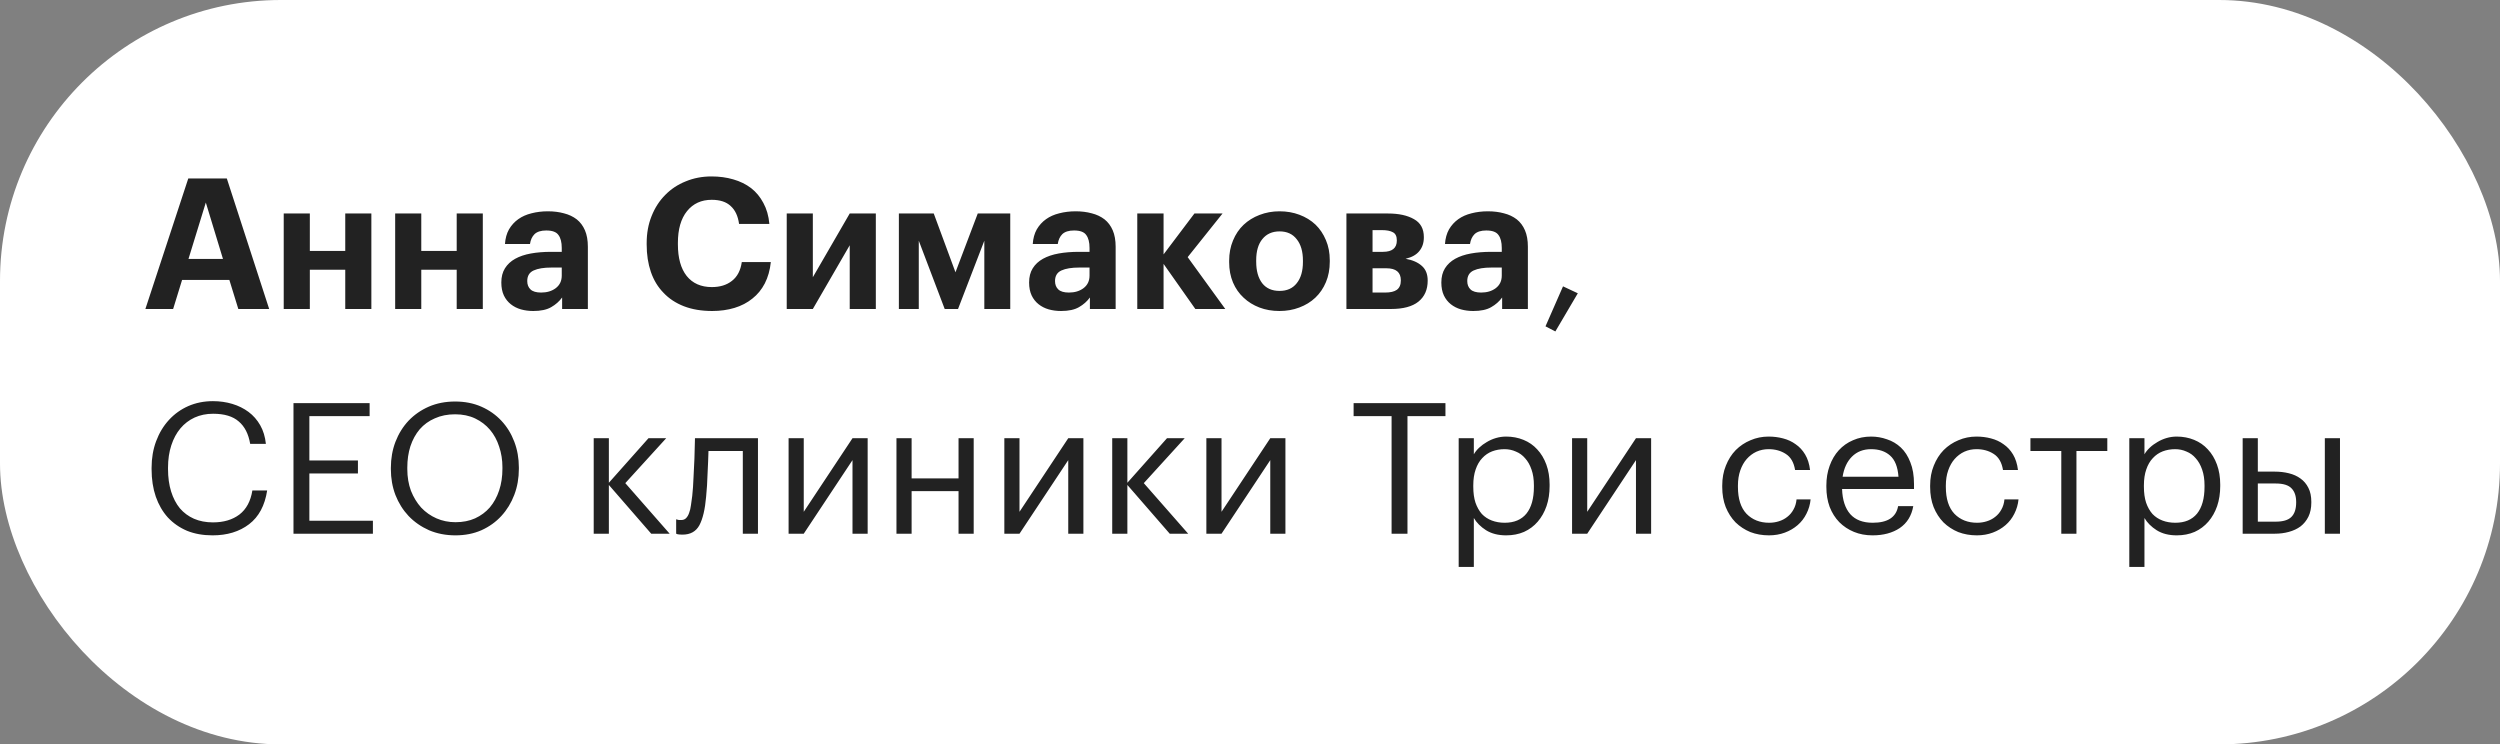<?xml version="1.0" encoding="UTF-8"?> <svg xmlns="http://www.w3.org/2000/svg" width="178" height="53" viewBox="0 0 178 53" fill="none"><rect x="0" y="0" width="178" height="53" fill="#808080" stroke="none"/><rect width="178" height="53" rx="20" fill="white"></rect><path d="M13.406 12.705H16.149L19.165 22H16.968L16.331 19.933H12.964L12.327 22H10.351L13.406 12.705ZM13.419 18.438H15.876L14.654 14.421L13.419 18.438ZM24.582 19.205H22.06V22H20.201V15.201H22.06V17.866H24.582V15.201H26.441V22H24.582V19.205ZM32.517 19.205H29.995V22H28.136V15.201H29.995V17.866H32.517V15.201H34.376V22H32.517V19.205ZM37.969 22.143C37.657 22.143 37.362 22.104 37.085 22.026C36.816 21.948 36.578 21.827 36.37 21.662C36.162 21.497 35.997 21.289 35.876 21.038C35.754 20.778 35.694 20.47 35.694 20.115C35.694 19.716 35.78 19.378 35.954 19.101C36.127 18.824 36.37 18.598 36.682 18.425C36.994 18.252 37.366 18.126 37.8 18.048C38.233 17.97 38.71 17.931 39.23 17.931H39.997V17.658C39.997 17.251 39.919 16.943 39.763 16.735C39.615 16.518 39.325 16.41 38.892 16.41C38.519 16.41 38.242 16.497 38.06 16.67C37.886 16.843 37.778 17.077 37.735 17.372H35.954C35.98 16.973 36.075 16.627 36.24 16.332C36.413 16.037 36.634 15.795 36.903 15.604C37.171 15.413 37.483 15.275 37.839 15.188C38.203 15.093 38.593 15.045 39.009 15.045C39.425 15.045 39.806 15.093 40.153 15.188C40.499 15.275 40.803 15.418 41.063 15.617C41.314 15.816 41.509 16.076 41.648 16.397C41.786 16.718 41.856 17.108 41.856 17.567V22H40.023V21.181C39.823 21.458 39.563 21.688 39.243 21.87C38.931 22.052 38.506 22.143 37.969 22.143ZM38.528 20.83C38.944 20.83 39.29 20.726 39.568 20.518C39.854 20.301 39.997 20.002 39.997 19.621V19.049H39.269C38.723 19.049 38.298 19.118 37.995 19.257C37.691 19.396 37.54 19.647 37.54 20.011C37.54 20.262 37.618 20.462 37.774 20.609C37.93 20.756 38.181 20.83 38.528 20.83ZM50.71 22.143C49.948 22.143 49.276 22.03 48.695 21.805C48.115 21.58 47.629 21.259 47.239 20.843C46.841 20.436 46.542 19.942 46.342 19.361C46.143 18.78 46.043 18.13 46.043 17.411V17.307C46.043 16.605 46.16 15.964 46.394 15.383C46.628 14.794 46.953 14.291 47.369 13.875C47.777 13.459 48.262 13.138 48.825 12.913C49.389 12.679 50 12.562 50.658 12.562C51.213 12.562 51.729 12.631 52.205 12.77C52.691 12.909 53.115 13.117 53.479 13.394C53.835 13.671 54.125 14.022 54.35 14.447C54.584 14.872 54.727 15.37 54.779 15.942H52.621C52.543 15.379 52.344 14.954 52.023 14.668C51.711 14.373 51.261 14.226 50.671 14.226C49.935 14.226 49.35 14.495 48.916 15.032C48.483 15.569 48.266 16.323 48.266 17.294V17.398C48.266 18.369 48.474 19.118 48.89 19.647C49.315 20.176 49.913 20.44 50.684 20.44C51.265 20.44 51.742 20.293 52.114 19.998C52.496 19.703 52.73 19.257 52.816 18.659H54.883C54.823 19.231 54.68 19.738 54.454 20.18C54.229 20.613 53.934 20.973 53.57 21.259C53.206 21.554 52.782 21.775 52.296 21.922C51.811 22.069 51.282 22.143 50.71 22.143ZM56.015 22V15.201H57.874V19.738L60.5 15.201H62.359V22H60.5V17.463L57.874 22H56.015ZM65.417 17.138V22H64V15.201H66.483L68.03 19.387L69.616 15.201H71.93V22H70.084V17.138L68.212 22H67.263L65.417 17.138ZM75.547 22.143C75.235 22.143 74.94 22.104 74.663 22.026C74.394 21.948 74.156 21.827 73.948 21.662C73.74 21.497 73.575 21.289 73.454 21.038C73.332 20.778 73.272 20.47 73.272 20.115C73.272 19.716 73.358 19.378 73.532 19.101C73.705 18.824 73.948 18.598 74.26 18.425C74.572 18.252 74.944 18.126 75.378 18.048C75.811 17.97 76.288 17.931 76.808 17.931H77.575V17.658C77.575 17.251 77.497 16.943 77.341 16.735C77.193 16.518 76.903 16.41 76.47 16.41C76.097 16.41 75.82 16.497 75.638 16.67C75.464 16.843 75.356 17.077 75.313 17.372H73.532C73.558 16.973 73.653 16.627 73.818 16.332C73.991 16.037 74.212 15.795 74.481 15.604C74.749 15.413 75.061 15.275 75.417 15.188C75.781 15.093 76.171 15.045 76.587 15.045C77.003 15.045 77.384 15.093 77.731 15.188C78.077 15.275 78.381 15.418 78.641 15.617C78.892 15.816 79.087 16.076 79.226 16.397C79.364 16.718 79.434 17.108 79.434 17.567V22H77.601V21.181C77.401 21.458 77.141 21.688 76.821 21.87C76.509 22.052 76.084 22.143 75.547 22.143ZM76.106 20.83C76.522 20.83 76.868 20.726 77.146 20.518C77.432 20.301 77.575 20.002 77.575 19.621V19.049H76.847C76.301 19.049 75.876 19.118 75.573 19.257C75.269 19.396 75.118 19.647 75.118 20.011C75.118 20.262 75.196 20.462 75.352 20.609C75.508 20.756 75.759 20.83 76.106 20.83ZM82.846 18.789V22H80.974V15.201H82.846V18.113L85.043 15.201H87.045L84.562 18.308L87.24 22H85.108L82.846 18.789ZM91.105 20.713C91.633 20.713 92.04 20.531 92.326 20.167C92.621 19.803 92.769 19.296 92.769 18.646V18.555C92.769 17.905 92.621 17.398 92.326 17.034C92.04 16.661 91.633 16.475 91.105 16.475C90.585 16.475 90.177 16.657 89.882 17.021C89.588 17.376 89.441 17.879 89.441 18.529V18.633C89.441 19.283 89.584 19.794 89.87 20.167C90.156 20.531 90.567 20.713 91.105 20.713ZM91.091 22.143C90.58 22.143 90.108 22.061 89.674 21.896C89.241 21.731 88.864 21.497 88.543 21.194C88.223 20.899 87.972 20.54 87.79 20.115C87.608 19.682 87.516 19.201 87.516 18.672V18.568C87.516 18.039 87.608 17.558 87.79 17.125C87.972 16.683 88.223 16.31 88.543 16.007C88.864 15.704 89.241 15.47 89.674 15.305C90.117 15.132 90.593 15.045 91.105 15.045C91.616 15.045 92.088 15.127 92.522 15.292C92.963 15.457 93.345 15.691 93.665 15.994C93.978 16.297 94.225 16.666 94.406 17.099C94.588 17.524 94.68 18 94.68 18.529V18.633C94.68 19.17 94.588 19.656 94.406 20.089C94.225 20.522 93.973 20.891 93.653 21.194C93.332 21.497 92.951 21.731 92.508 21.896C92.075 22.061 91.603 22.143 91.091 22.143ZM95.865 15.201H98.829C99.592 15.201 100.208 15.335 100.676 15.604C101.144 15.864 101.378 16.289 101.378 16.878V16.904C101.378 17.294 101.269 17.619 101.053 17.879C100.845 18.139 100.52 18.321 100.078 18.425C100.572 18.512 100.957 18.681 101.235 18.932C101.512 19.175 101.651 19.521 101.651 19.972V19.985C101.651 20.626 101.43 21.125 100.988 21.48C100.554 21.827 99.904 22 99.037 22H95.865V15.201ZM97.725 16.384V17.931H98.466C99.124 17.931 99.454 17.662 99.454 17.125V17.112C99.454 16.826 99.362 16.635 99.18 16.54C98.999 16.436 98.734 16.384 98.388 16.384H97.725ZM97.725 19.101V20.83H98.621C98.994 20.83 99.272 20.765 99.454 20.635C99.644 20.496 99.74 20.275 99.74 19.972V19.959C99.74 19.387 99.397 19.101 98.713 19.101H97.725ZM104.898 22.143C104.586 22.143 104.292 22.104 104.014 22.026C103.746 21.948 103.507 21.827 103.299 21.662C103.091 21.497 102.927 21.289 102.805 21.038C102.684 20.778 102.623 20.47 102.623 20.115C102.623 19.716 102.71 19.378 102.883 19.101C103.057 18.824 103.299 18.598 103.611 18.425C103.923 18.252 104.296 18.126 104.729 18.048C105.163 17.97 105.639 17.931 106.159 17.931H106.926V17.658C106.926 17.251 106.848 16.943 106.692 16.735C106.545 16.518 106.255 16.41 105.821 16.41C105.449 16.41 105.171 16.497 104.989 16.67C104.816 16.843 104.708 17.077 104.664 17.372H102.883C102.909 16.973 103.005 16.627 103.169 16.332C103.343 16.037 103.564 15.795 103.832 15.604C104.101 15.413 104.413 15.275 104.768 15.188C105.132 15.093 105.522 15.045 105.938 15.045C106.354 15.045 106.736 15.093 107.082 15.188C107.429 15.275 107.732 15.418 107.992 15.617C108.244 15.816 108.439 16.076 108.577 16.397C108.716 16.718 108.785 17.108 108.785 17.567V22H106.952V21.181C106.753 21.458 106.493 21.688 106.172 21.87C105.86 22.052 105.436 22.143 104.898 22.143ZM105.457 20.83C105.873 20.83 106.22 20.726 106.497 20.518C106.783 20.301 106.926 20.002 106.926 19.621V19.049H106.198C105.652 19.049 105.228 19.118 104.924 19.257C104.621 19.396 104.469 19.647 104.469 20.011C104.469 20.262 104.547 20.462 104.703 20.609C104.859 20.756 105.111 20.83 105.457 20.83ZM110.039 23.235L111.287 20.388L112.34 20.882L110.741 23.599L110.039 23.235ZM15.135 38.117C14.459 38.117 13.852 38.009 13.315 37.792C12.786 37.567 12.331 37.25 11.95 36.843C11.577 36.427 11.291 35.933 11.092 35.361C10.893 34.78 10.793 34.13 10.793 33.411V33.307C10.793 32.622 10.901 31.99 11.118 31.409C11.335 30.828 11.638 30.326 12.028 29.901C12.418 29.476 12.877 29.147 13.406 28.913C13.943 28.679 14.528 28.562 15.161 28.562C15.646 28.562 16.106 28.627 16.539 28.757C16.972 28.887 17.358 29.078 17.696 29.329C18.034 29.58 18.311 29.897 18.528 30.278C18.745 30.659 18.879 31.101 18.931 31.604H17.813C17.692 30.893 17.419 30.36 16.994 30.005C16.578 29.641 15.971 29.459 15.174 29.459C14.689 29.459 14.247 29.55 13.848 29.732C13.458 29.914 13.124 30.17 12.847 30.499C12.57 30.828 12.353 31.231 12.197 31.708C12.041 32.185 11.963 32.713 11.963 33.294V33.398C11.963 33.987 12.037 34.52 12.184 34.997C12.331 35.465 12.539 35.864 12.808 36.193C13.085 36.514 13.419 36.761 13.809 36.934C14.208 37.107 14.658 37.194 15.161 37.194C15.924 37.194 16.552 37.008 17.046 36.635C17.54 36.254 17.848 35.682 17.969 34.919H19.022C18.857 35.994 18.428 36.795 17.735 37.324C17.042 37.853 16.175 38.117 15.135 38.117ZM20.896 28.705H26.317V29.628H22.027V32.787H25.485V33.71H22.027V37.077H26.551V38H20.896V28.705ZM32.432 37.181C32.952 37.181 33.416 37.09 33.823 36.908C34.239 36.717 34.59 36.457 34.876 36.128C35.162 35.79 35.383 35.387 35.539 34.919C35.695 34.451 35.773 33.935 35.773 33.372V33.268C35.773 32.748 35.695 32.258 35.539 31.799C35.392 31.34 35.175 30.941 34.889 30.603C34.603 30.265 34.252 29.996 33.836 29.797C33.42 29.598 32.943 29.498 32.406 29.498C31.869 29.498 31.388 29.593 30.963 29.784C30.538 29.966 30.179 30.226 29.884 30.564C29.598 30.902 29.377 31.305 29.221 31.773C29.074 32.232 29 32.739 29 33.294V33.398C29 33.961 29.087 34.477 29.26 34.945C29.442 35.404 29.685 35.803 29.988 36.141C30.3 36.47 30.664 36.726 31.08 36.908C31.496 37.09 31.947 37.181 32.432 37.181ZM32.432 38.117C31.747 38.117 31.119 37.996 30.547 37.753C29.984 37.502 29.498 37.164 29.091 36.739C28.692 36.314 28.38 35.816 28.155 35.244C27.938 34.672 27.83 34.061 27.83 33.411V33.307C27.83 32.648 27.938 32.033 28.155 31.461C28.38 30.88 28.692 30.378 29.091 29.953C29.498 29.528 29.979 29.195 30.534 28.952C31.097 28.709 31.721 28.588 32.406 28.588C33.091 28.588 33.71 28.709 34.265 28.952C34.82 29.195 35.296 29.528 35.695 29.953C36.094 30.378 36.401 30.876 36.618 31.448C36.835 32.02 36.943 32.631 36.943 33.281V33.385C36.943 34.044 36.835 34.659 36.618 35.231C36.401 35.803 36.094 36.306 35.695 36.739C35.305 37.164 34.833 37.502 34.278 37.753C33.723 37.996 33.108 38.117 32.432 38.117ZM43.351 34.529V38H42.272V31.201H43.351V34.373L46.172 31.201H47.433L44.521 34.399L47.68 38H46.367L43.351 34.529ZM50.275 35.374C50.197 36.275 50.036 36.951 49.794 37.402C49.551 37.844 49.153 38.065 48.598 38.065C48.45 38.065 48.334 38.056 48.247 38.039C48.203 38.03 48.169 38.017 48.143 38V36.973C48.169 36.982 48.199 36.99 48.234 36.999C48.269 37.008 48.303 37.016 48.338 37.025C48.381 37.025 48.438 37.025 48.507 37.025C48.645 37.025 48.758 36.982 48.845 36.895C48.94 36.8 49.014 36.674 49.066 36.518C49.127 36.362 49.17 36.18 49.196 35.972C49.23 35.764 49.261 35.543 49.287 35.309C49.33 34.91 49.361 34.473 49.378 33.996C49.404 33.519 49.425 33.073 49.443 32.657C49.46 32.172 49.473 31.686 49.482 31.201H53.967V38H52.888V32.111H50.444C50.435 32.336 50.426 32.588 50.418 32.865C50.409 33.134 50.396 33.415 50.379 33.71C50.37 33.996 50.357 34.282 50.34 34.568C50.322 34.854 50.301 35.123 50.275 35.374ZM56.148 38V31.201H57.227V36.44L60.698 31.201H61.777V38H60.698V32.761L57.227 38H56.148ZM68.248 34.971H64.907V38H63.828V31.201H64.907V34.061H68.248V31.201H69.327V38H68.248V34.971ZM71.509 38V31.201H72.588V36.44L76.059 31.201H77.138V38H76.059V32.761L72.588 38H71.509ZM80.269 34.529V38H79.19V31.201H80.269V34.373L83.09 31.201H84.351L81.439 34.399L84.598 38H83.285L80.269 34.529ZM85.893 38V31.201H86.972V36.44L90.443 31.201H91.522V38H90.443V32.761L86.972 38H85.893ZM99.081 29.628H96.377V28.705H102.916V29.628H100.212V38H99.081V29.628ZM103.858 31.201H104.937V32.345C105.033 32.18 105.158 32.024 105.314 31.877C105.479 31.721 105.661 31.587 105.86 31.474C106.06 31.353 106.276 31.257 106.51 31.188C106.744 31.119 106.987 31.084 107.238 31.084C107.68 31.084 108.092 31.162 108.473 31.318C108.855 31.474 109.18 31.699 109.448 31.994C109.726 32.289 109.942 32.648 110.098 33.073C110.254 33.498 110.332 33.974 110.332 34.503V34.607C110.332 35.127 110.259 35.604 110.111 36.037C109.964 36.462 109.756 36.83 109.487 37.142C109.219 37.454 108.894 37.697 108.512 37.87C108.131 38.035 107.706 38.117 107.238 38.117C106.675 38.117 106.198 37.996 105.808 37.753C105.427 37.51 105.137 37.22 104.937 36.882V40.366H103.858V31.201ZM107.134 37.22C107.81 37.22 108.326 37.003 108.681 36.57C109.037 36.128 109.214 35.491 109.214 34.659V34.555C109.214 34.13 109.158 33.758 109.045 33.437C108.933 33.108 108.781 32.839 108.59 32.631C108.408 32.414 108.187 32.254 107.927 32.15C107.676 32.037 107.407 31.981 107.121 31.981C106.809 31.981 106.515 32.033 106.237 32.137C105.969 32.241 105.735 32.401 105.535 32.618C105.336 32.826 105.18 33.095 105.067 33.424C104.955 33.745 104.898 34.122 104.898 34.555V34.659C104.898 35.092 104.95 35.469 105.054 35.79C105.167 36.111 105.319 36.379 105.509 36.596C105.709 36.804 105.947 36.96 106.224 37.064C106.502 37.168 106.805 37.22 107.134 37.22ZM111.931 38V31.201H113.01V36.44L116.481 31.201H117.56V38H116.481V32.761L113.01 38H111.931ZM125.951 38.117C125.474 38.117 125.032 38.039 124.625 37.883C124.226 37.718 123.875 37.489 123.572 37.194C123.277 36.891 123.043 36.527 122.87 36.102C122.705 35.677 122.623 35.201 122.623 34.672V34.568C122.623 34.048 122.71 33.576 122.883 33.151C123.056 32.718 123.29 32.349 123.585 32.046C123.888 31.743 124.239 31.509 124.638 31.344C125.037 31.171 125.466 31.084 125.925 31.084C126.28 31.084 126.623 31.127 126.952 31.214C127.29 31.301 127.589 31.439 127.849 31.63C128.118 31.812 128.343 32.055 128.525 32.358C128.707 32.661 128.824 33.03 128.876 33.463H127.81C127.723 32.926 127.502 32.544 127.147 32.319C126.8 32.094 126.393 31.981 125.925 31.981C125.613 31.981 125.323 32.042 125.054 32.163C124.794 32.284 124.564 32.458 124.365 32.683C124.174 32.9 124.023 33.168 123.91 33.489C123.797 33.81 123.741 34.169 123.741 34.568V34.672C123.741 35.513 123.945 36.15 124.352 36.583C124.768 37.008 125.305 37.22 125.964 37.22C126.207 37.22 126.436 37.185 126.653 37.116C126.878 37.047 127.078 36.943 127.251 36.804C127.433 36.665 127.58 36.492 127.693 36.284C127.814 36.076 127.888 35.833 127.914 35.556H128.915C128.88 35.92 128.781 36.262 128.616 36.583C128.46 36.895 128.252 37.164 127.992 37.389C127.732 37.614 127.429 37.792 127.082 37.922C126.735 38.052 126.358 38.117 125.951 38.117ZM133.326 38.117C132.841 38.117 132.399 38.035 132 37.87C131.601 37.705 131.255 37.476 130.96 37.181C130.665 36.878 130.436 36.514 130.271 36.089C130.115 35.664 130.037 35.192 130.037 34.672V34.568C130.037 34.057 130.115 33.589 130.271 33.164C130.427 32.731 130.644 32.362 130.921 32.059C131.207 31.747 131.545 31.509 131.935 31.344C132.325 31.171 132.754 31.084 133.222 31.084C133.612 31.084 133.989 31.149 134.353 31.279C134.726 31.4 135.055 31.595 135.341 31.864C135.627 32.133 135.852 32.484 136.017 32.917C136.19 33.342 136.277 33.857 136.277 34.464V34.815H131.155C131.181 35.595 131.376 36.193 131.74 36.609C132.104 37.016 132.637 37.22 133.339 37.22C134.405 37.22 135.007 36.826 135.146 36.037H136.225C136.104 36.722 135.783 37.242 135.263 37.597C134.743 37.944 134.097 38.117 133.326 38.117ZM135.172 33.944C135.12 33.242 134.921 32.739 134.574 32.436C134.236 32.133 133.785 31.981 133.222 31.981C132.667 31.981 132.212 32.159 131.857 32.514C131.51 32.861 131.289 33.337 131.194 33.944H135.172ZM140.754 38.117C140.277 38.117 139.835 38.039 139.428 37.883C139.029 37.718 138.678 37.489 138.375 37.194C138.08 36.891 137.846 36.527 137.673 36.102C137.508 35.677 137.426 35.201 137.426 34.672V34.568C137.426 34.048 137.512 33.576 137.686 33.151C137.859 32.718 138.093 32.349 138.388 32.046C138.691 31.743 139.042 31.509 139.441 31.344C139.839 31.171 140.268 31.084 140.728 31.084C141.083 31.084 141.425 31.127 141.755 31.214C142.093 31.301 142.392 31.439 142.652 31.63C142.92 31.812 143.146 32.055 143.328 32.358C143.51 32.661 143.627 33.03 143.679 33.463H142.613C142.526 32.926 142.305 32.544 141.95 32.319C141.603 32.094 141.196 31.981 140.728 31.981C140.416 31.981 140.125 32.042 139.857 32.163C139.597 32.284 139.367 32.458 139.168 32.683C138.977 32.9 138.825 33.168 138.713 33.489C138.6 33.81 138.544 34.169 138.544 34.568V34.672C138.544 35.513 138.747 36.15 139.155 36.583C139.571 37.008 140.108 37.22 140.767 37.22C141.009 37.22 141.239 37.185 141.456 37.116C141.681 37.047 141.88 36.943 142.054 36.804C142.236 36.665 142.383 36.492 142.496 36.284C142.617 36.076 142.691 35.833 142.717 35.556H143.718C143.683 35.92 143.583 36.262 143.419 36.583C143.263 36.895 143.055 37.164 142.795 37.389C142.535 37.614 142.231 37.792 141.885 37.922C141.538 38.052 141.161 38.117 140.754 38.117ZM150.04 32.111H147.843V38H146.764V32.111H144.567V31.201H150.04V32.111ZM151.606 31.201H152.685V32.345C152.78 32.18 152.906 32.024 153.062 31.877C153.226 31.721 153.408 31.587 153.608 31.474C153.807 31.353 154.024 31.257 154.258 31.188C154.492 31.119 154.734 31.084 154.986 31.084C155.428 31.084 155.839 31.162 156.221 31.318C156.602 31.474 156.927 31.699 157.196 31.994C157.473 32.289 157.69 32.648 157.846 33.073C158.002 33.498 158.08 33.974 158.08 34.503V34.607C158.08 35.127 158.006 35.604 157.859 36.037C157.711 36.462 157.503 36.83 157.235 37.142C156.966 37.454 156.641 37.697 156.26 37.87C155.878 38.035 155.454 38.117 154.986 38.117C154.422 38.117 153.946 37.996 153.556 37.753C153.174 37.51 152.884 37.22 152.685 36.882V40.366H151.606V31.201ZM154.882 37.22C155.558 37.22 156.073 37.003 156.429 36.57C156.784 36.128 156.962 35.491 156.962 34.659V34.555C156.962 34.13 156.905 33.758 156.793 33.437C156.68 33.108 156.528 32.839 156.338 32.631C156.156 32.414 155.935 32.254 155.675 32.15C155.423 32.037 155.155 31.981 154.869 31.981C154.557 31.981 154.262 32.033 153.985 32.137C153.716 32.241 153.482 32.401 153.283 32.618C153.083 32.826 152.927 33.095 152.815 33.424C152.702 33.745 152.646 34.122 152.646 34.555V34.659C152.646 35.092 152.698 35.469 152.802 35.79C152.914 36.111 153.066 36.379 153.257 36.596C153.456 36.804 153.694 36.96 153.972 37.064C154.249 37.168 154.552 37.22 154.882 37.22ZM165.528 31.201H166.607V38H165.528V31.201ZM159.678 31.201H160.757V33.58H161.966C162.321 33.58 162.655 33.619 162.967 33.697C163.288 33.775 163.565 33.901 163.799 34.074C164.033 34.239 164.219 34.46 164.358 34.737C164.497 35.006 164.566 35.339 164.566 35.738V35.777C164.566 36.167 164.497 36.505 164.358 36.791C164.219 37.068 164.033 37.298 163.799 37.48C163.565 37.653 163.288 37.783 162.967 37.87C162.655 37.957 162.321 38 161.966 38H159.678V31.201ZM162.031 37.142C162.542 37.142 162.911 37.034 163.136 36.817C163.37 36.592 163.487 36.245 163.487 35.777V35.738C163.487 35.322 163.379 35.001 163.162 34.776C162.945 34.542 162.568 34.425 162.031 34.425H160.757V37.142H162.031Z" fill="#222222"></path></svg> 